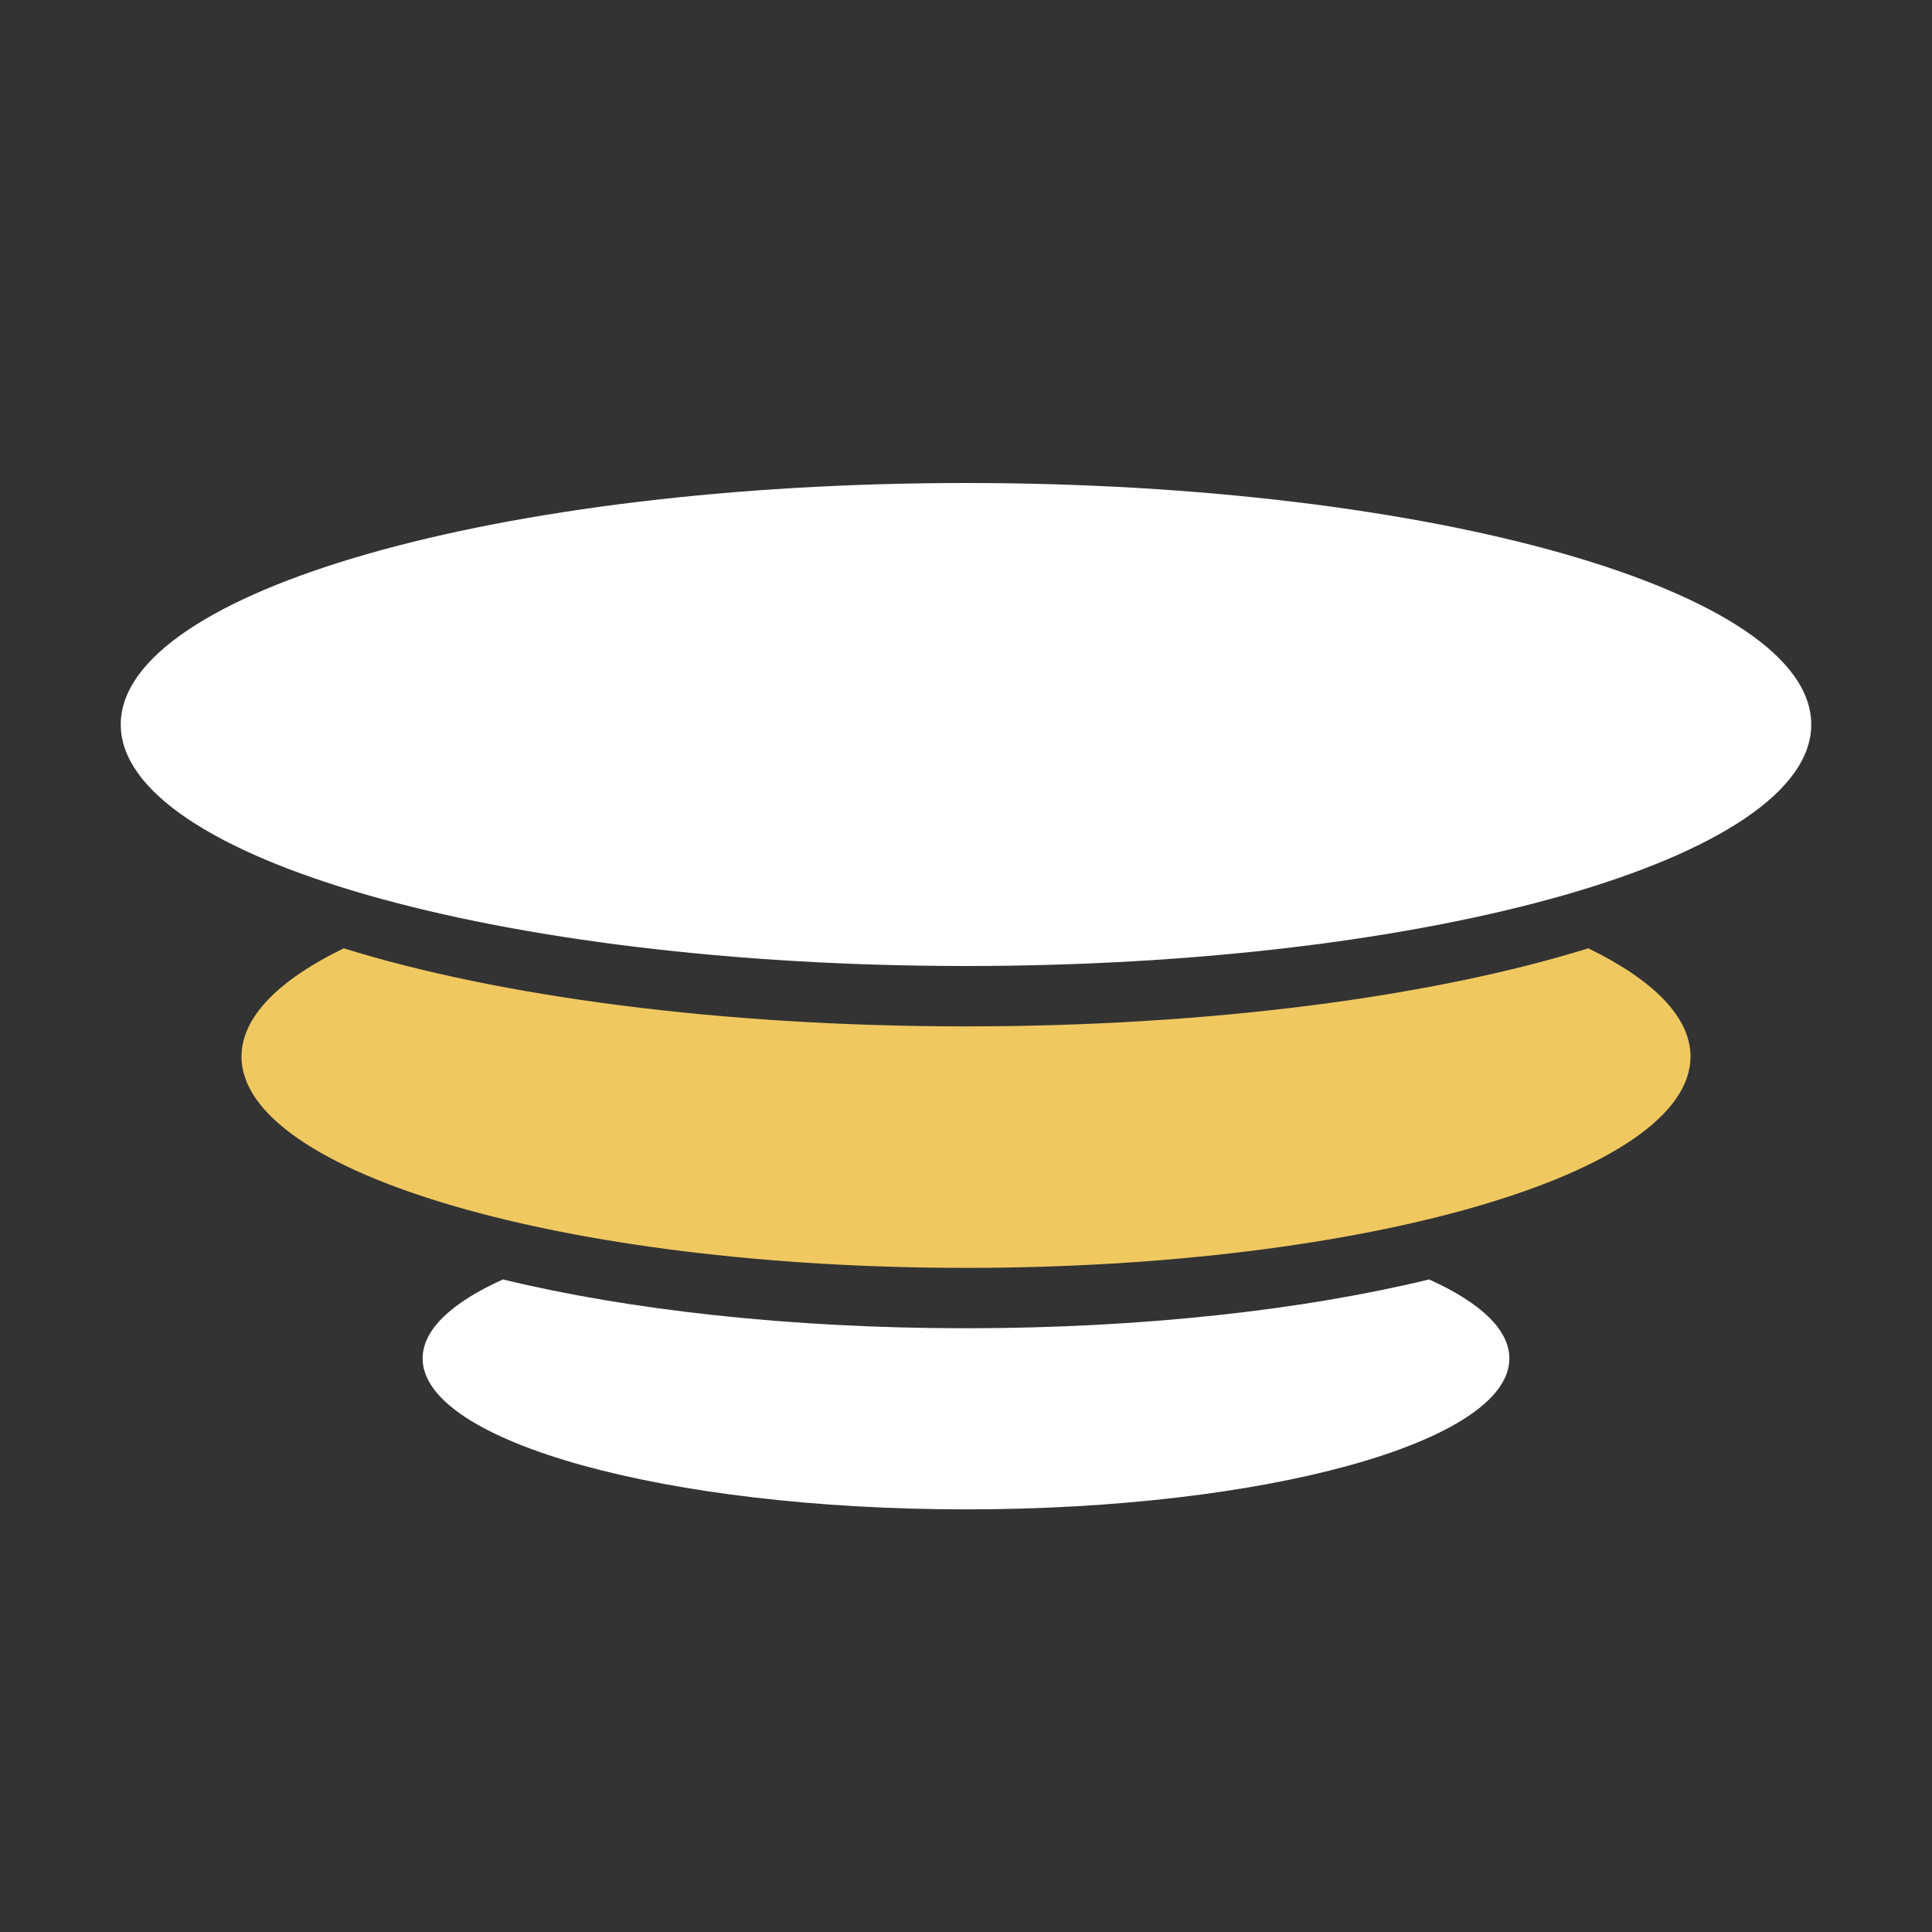 <?xml version="1.0" encoding="UTF-8"?> <svg xmlns="http://www.w3.org/2000/svg" width="64" height="64" viewBox="0 0 64 64" fill="none"><rect x="0" y="0" width="64" height="64" fill="#333333" stroke="none"/><path d="M16.659 42.383C20.818 43.393 26.166 44 32 44C37.834 44 43.182 43.393 47.341 42.383C49.028 43.144 50 44.041 50 45C50 47.761 41.941 50 32 50C22.059 50 14 47.761 14 45C14 44.041 14.973 43.144 16.659 42.383Z" fill="white"></path><path d="M11.385 31.414C9.235 32.462 8 33.689 8 35C8 38.866 18.745 42 32 42C45.255 42 56 38.866 56 35C56 33.689 54.765 32.462 52.615 31.414C47.498 33.004 40.156 34 32 34C23.844 34 16.502 33.004 11.385 31.414Z" fill="#F0C860"></path><path d="M60 24C60 28.418 47.464 32 32 32C16.536 32 4 28.418 4 24C4 19.582 16.536 16 32 16C47.464 16 60 19.582 60 24Z" fill="white"></path></svg> 